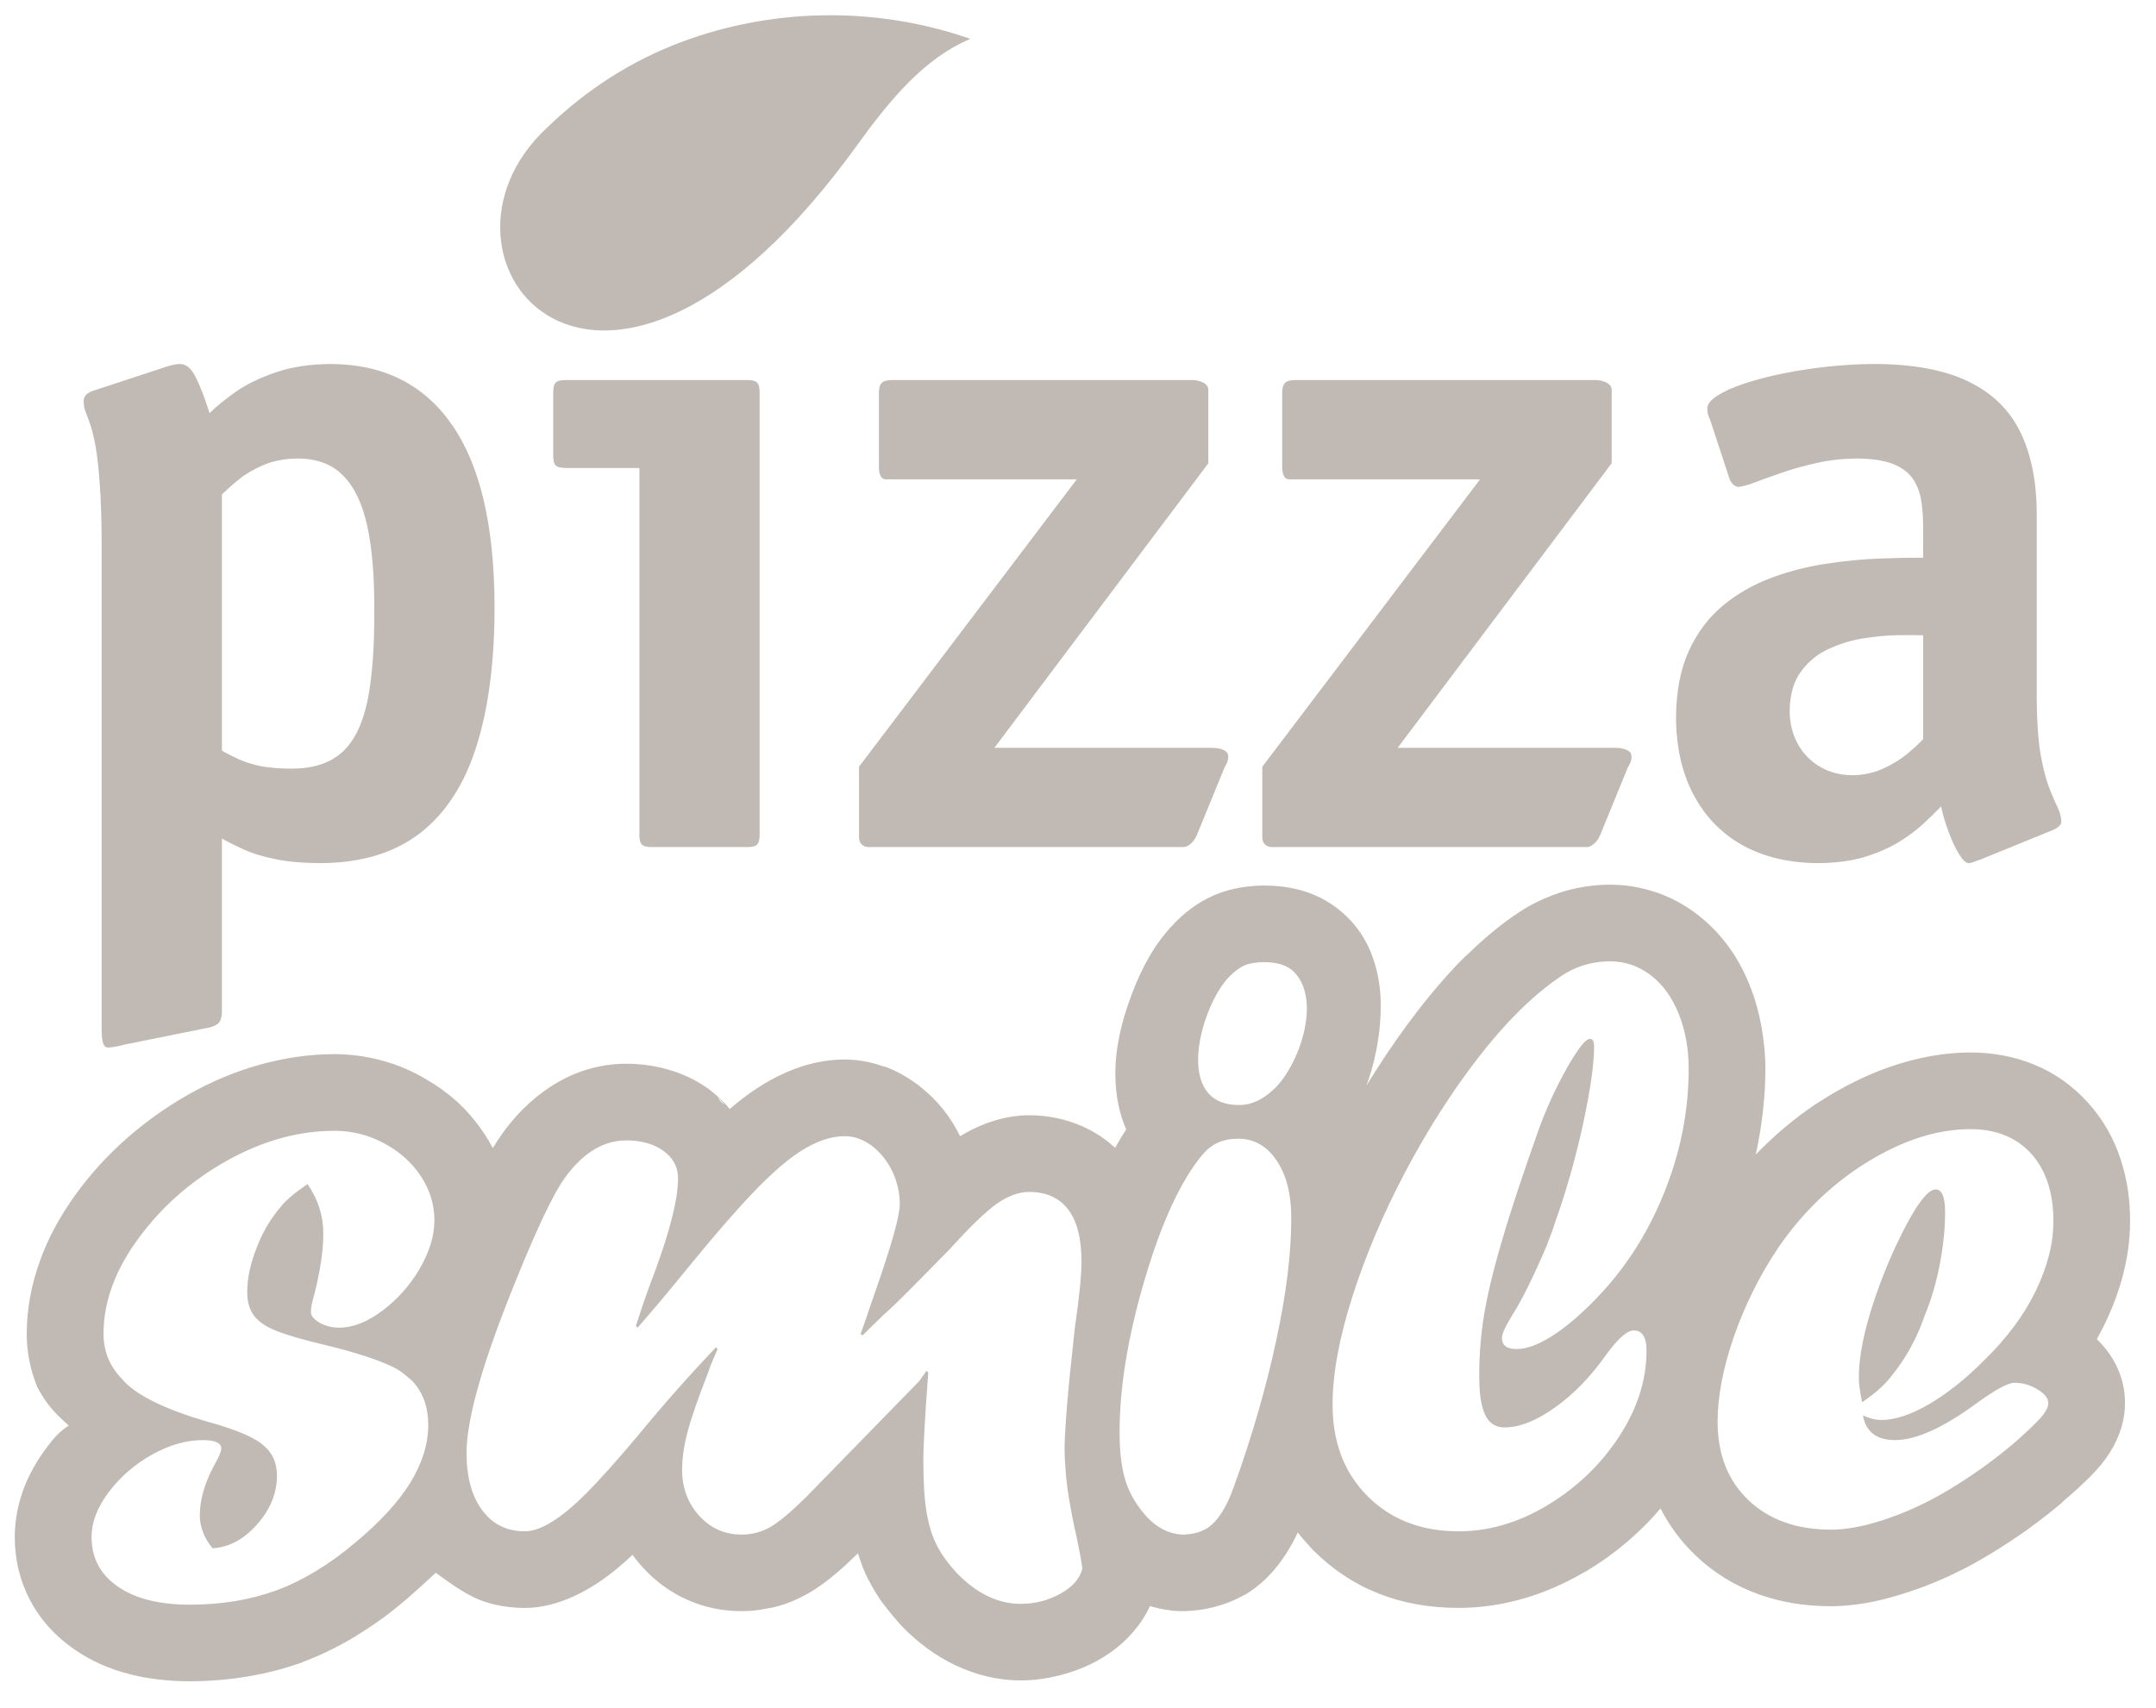 <svg width="53" height="42" viewBox="0 0 53 42" fill="none" xmlns="http://www.w3.org/2000/svg">
<path fill-rule="evenodd" clip-rule="evenodd" d="M5.455 12.158C5.563 12.053 5.699 11.929 5.866 11.794C6.032 11.658 6.234 11.538 6.471 11.437C6.711 11.333 6.99 11.278 7.316 11.274C7.793 11.274 8.17 11.418 8.445 11.704C8.724 11.991 8.918 12.414 9.035 12.964C9.151 13.518 9.205 14.195 9.201 14.994C9.206 15.904 9.151 16.648 9.035 17.225C8.914 17.802 8.709 18.225 8.41 18.496C8.111 18.767 7.692 18.903 7.153 18.899C6.855 18.899 6.603 18.876 6.401 18.837C6.199 18.794 6.028 18.74 5.881 18.674C5.734 18.608 5.59 18.535 5.455 18.457V12.158ZM5.455 20.619C5.613 20.708 5.796 20.797 5.997 20.89C6.203 20.983 6.455 21.061 6.758 21.122C7.056 21.188 7.429 21.219 7.875 21.223C8.879 21.22 9.698 20.971 10.33 20.483C10.962 19.991 11.424 19.274 11.719 18.329C12.014 17.388 12.161 16.237 12.157 14.877C12.149 12.921 11.804 11.445 11.114 10.449C10.423 9.454 9.43 8.954 8.131 8.95C7.611 8.954 7.161 9.024 6.781 9.155C6.397 9.287 6.071 9.442 5.804 9.628C5.54 9.814 5.323 9.988 5.152 10.159C5.028 9.771 4.916 9.477 4.807 9.268C4.702 9.059 4.578 8.954 4.431 8.95C4.337 8.95 4.221 8.973 4.081 9.02L2.313 9.601C2.231 9.624 2.169 9.659 2.123 9.701C2.08 9.748 2.057 9.799 2.057 9.856C2.057 9.957 2.072 10.046 2.103 10.124C2.134 10.201 2.169 10.298 2.212 10.418C2.254 10.538 2.301 10.713 2.344 10.945C2.386 11.174 2.425 11.492 2.452 11.898C2.484 12.305 2.499 12.832 2.499 13.483V25.268C2.499 25.462 2.51 25.593 2.538 25.659C2.561 25.729 2.604 25.76 2.662 25.756C2.724 25.756 2.798 25.745 2.879 25.729C2.957 25.713 3.019 25.698 3.057 25.686L5.012 25.291C5.152 25.272 5.261 25.237 5.338 25.186C5.416 25.132 5.455 25.028 5.455 24.873V20.619ZM18.673 9.671C18.677 9.546 18.657 9.458 18.615 9.411C18.572 9.365 18.483 9.341 18.348 9.345H13.926C13.79 9.341 13.701 9.365 13.658 9.411C13.615 9.458 13.596 9.546 13.6 9.671V11.182C13.596 11.305 13.615 11.391 13.658 11.441C13.701 11.488 13.79 11.507 13.926 11.507H15.718V20.503C15.714 20.627 15.733 20.716 15.776 20.762C15.819 20.809 15.908 20.832 16.043 20.828H18.348C18.483 20.832 18.572 20.809 18.615 20.762C18.657 20.716 18.677 20.627 18.673 20.503V9.671ZM30.1 18.876C30.115 18.852 30.131 18.817 30.154 18.775C30.178 18.728 30.189 18.678 30.193 18.62C30.197 18.597 30.189 18.566 30.178 18.527C30.162 18.492 30.123 18.461 30.061 18.434C29.999 18.403 29.895 18.387 29.751 18.387H24.445L29.704 11.391V9.578C29.7 9.508 29.658 9.45 29.576 9.407C29.495 9.368 29.406 9.345 29.309 9.345H21.931C21.807 9.345 21.718 9.368 21.672 9.419C21.625 9.473 21.602 9.554 21.606 9.671V11.484C21.606 11.569 21.617 11.639 21.644 11.697C21.668 11.751 21.71 11.782 21.768 11.786H26.47L21.117 18.852V20.596C21.117 20.666 21.14 20.724 21.183 20.762C21.222 20.805 21.28 20.828 21.35 20.828H29.099C29.15 20.828 29.208 20.801 29.27 20.747C29.336 20.692 29.387 20.619 29.425 20.526L30.1 18.876ZM40.014 18.876C40.029 18.852 40.045 18.817 40.068 18.775C40.092 18.728 40.103 18.678 40.107 18.62C40.111 18.597 40.103 18.566 40.092 18.527C40.076 18.492 40.038 18.461 39.975 18.434C39.913 18.403 39.809 18.387 39.665 18.387H34.359L39.619 11.391V9.578C39.614 9.508 39.572 9.45 39.49 9.407C39.409 9.368 39.32 9.345 39.223 9.345H31.845C31.721 9.345 31.632 9.368 31.586 9.419C31.539 9.473 31.516 9.554 31.52 9.671V11.484C31.52 11.569 31.531 11.639 31.558 11.697C31.582 11.751 31.624 11.782 31.683 11.786H36.384L31.031 18.852V20.596C31.031 20.666 31.054 20.724 31.097 20.762C31.136 20.805 31.194 20.828 31.264 20.828H39.014C39.064 20.828 39.122 20.801 39.184 20.747C39.25 20.692 39.301 20.619 39.339 20.526L40.014 18.876ZM50.463 20.41C50.522 20.387 50.572 20.355 50.611 20.321C50.65 20.286 50.673 20.247 50.673 20.201C50.669 20.088 50.638 19.972 50.58 19.848C50.518 19.724 50.448 19.561 50.37 19.36C50.293 19.158 50.223 18.883 50.161 18.538C50.103 18.19 50.072 17.736 50.068 17.179V12.692C50.072 11.887 49.944 11.205 49.676 10.647C49.412 10.093 48.986 9.671 48.396 9.384C47.807 9.097 47.031 8.95 46.065 8.95C45.704 8.95 45.332 8.973 44.952 9.012C44.572 9.054 44.203 9.109 43.85 9.179C43.493 9.252 43.175 9.334 42.896 9.426C42.613 9.519 42.388 9.62 42.225 9.725C42.058 9.83 41.973 9.934 41.969 10.042C41.969 10.136 41.992 10.228 42.039 10.322L42.505 11.739C42.516 11.79 42.543 11.84 42.586 11.89C42.628 11.941 42.679 11.968 42.737 11.972C42.815 11.968 42.946 11.933 43.133 11.864C43.319 11.794 43.54 11.712 43.803 11.623C44.067 11.53 44.354 11.453 44.665 11.383C44.975 11.313 45.293 11.278 45.623 11.274C45.987 11.274 46.278 11.317 46.499 11.394C46.72 11.476 46.887 11.592 47 11.743C47.112 11.89 47.186 12.073 47.225 12.286C47.259 12.495 47.279 12.731 47.275 12.995V13.715C46.965 13.711 46.6 13.719 46.189 13.734C45.774 13.75 45.34 13.793 44.882 13.863C44.428 13.932 43.982 14.044 43.548 14.207C43.113 14.366 42.722 14.591 42.369 14.877C42.016 15.168 41.733 15.536 41.523 15.989C41.314 16.439 41.205 16.993 41.201 17.644C41.205 18.376 41.349 19.007 41.632 19.542C41.915 20.076 42.314 20.491 42.834 20.782C43.358 21.072 43.974 21.219 44.692 21.223C45.126 21.22 45.507 21.169 45.836 21.072C46.162 20.971 46.445 20.847 46.686 20.7C46.922 20.553 47.128 20.398 47.294 20.243C47.461 20.088 47.601 19.949 47.717 19.829C47.76 20.03 47.818 20.235 47.9 20.449C47.977 20.662 48.062 20.844 48.152 20.991C48.241 21.138 48.319 21.216 48.392 21.223C48.439 21.22 48.489 21.208 48.544 21.185C48.598 21.161 48.648 21.146 48.695 21.131L50.463 20.41ZM47.275 18.178C47.182 18.275 47.054 18.395 46.891 18.531C46.728 18.666 46.531 18.79 46.301 18.895C46.077 18.999 45.817 19.058 45.53 19.062C45.231 19.057 44.967 18.988 44.738 18.852C44.509 18.717 44.327 18.531 44.196 18.295C44.064 18.058 43.998 17.787 43.994 17.481C44.001 17.074 44.094 16.749 44.281 16.501C44.463 16.257 44.696 16.067 44.983 15.943C45.266 15.815 45.561 15.73 45.867 15.687C46.178 15.641 46.457 15.617 46.713 15.617C46.965 15.617 47.151 15.617 47.275 15.621V18.178V18.178Z" fill="#C1BAB4"/>
<path fill-rule="evenodd" clip-rule="evenodd" d="M10.871 38.786C10.819 38.749 10.767 38.711 10.713 38.673L10.711 38.673L10.707 38.677C10.259 39.091 9.833 39.485 9.337 39.839C9.142 39.978 8.943 40.109 8.74 40.233C8.525 40.363 8.311 40.48 8.096 40.585C7.881 40.69 7.666 40.782 7.452 40.862L7.447 40.863L7.443 40.864L7.444 40.867L7.444 40.869C7.234 40.946 7.015 41.014 6.79 41.073C6.564 41.131 6.331 41.181 6.091 41.221L6.091 41.221V41.222C5.855 41.261 5.617 41.291 5.38 41.31C5.142 41.33 4.904 41.34 4.665 41.34C4.402 41.34 4.149 41.325 3.905 41.297C3.661 41.269 3.427 41.226 3.202 41.169C2.945 41.105 2.703 41.021 2.473 40.919C2.244 40.816 2.028 40.695 1.825 40.554C1.59 40.392 1.383 40.21 1.203 40.011C1.023 39.812 0.87 39.594 0.745 39.358C0.618 39.118 0.522 38.867 0.459 38.607C0.395 38.346 0.363 38.075 0.363 37.794C0.363 37.588 0.383 37.383 0.421 37.18C0.46 36.976 0.518 36.773 0.595 36.572C0.66 36.402 0.741 36.232 0.839 36.062C0.936 35.891 1.05 35.721 1.18 35.55C1.325 35.358 1.476 35.185 1.691 35.055C1.31 34.71 1.143 34.524 0.919 34.112C0.832 33.9 0.767 33.685 0.723 33.465C0.679 33.246 0.657 33.023 0.657 32.796C0.657 32.495 0.685 32.194 0.74 31.892C0.795 31.591 0.878 31.288 0.988 30.985C1.089 30.707 1.213 30.432 1.36 30.162C1.654 29.62 2.031 29.105 2.445 28.651C2.652 28.423 2.875 28.204 3.112 27.995C3.344 27.79 3.586 27.598 3.839 27.418C4.352 27.052 4.917 26.73 5.497 26.488C5.788 26.367 6.084 26.264 6.385 26.18C6.694 26.094 7.001 26.029 7.307 25.985C7.613 25.942 7.918 25.92 8.22 25.92C8.402 25.92 8.584 25.931 8.765 25.954C8.946 25.976 9.126 26.01 9.306 26.055C9.483 26.099 9.656 26.154 9.827 26.22C9.997 26.287 10.164 26.365 10.328 26.453C10.349 26.465 10.37 26.476 10.39 26.488C10.41 26.5 10.43 26.512 10.449 26.524C10.591 26.605 10.724 26.689 10.849 26.778C10.975 26.867 11.092 26.96 11.201 27.057C11.332 27.173 11.457 27.301 11.575 27.439C11.693 27.576 11.805 27.725 11.911 27.885C11.983 27.996 12.053 28.111 12.115 28.229C12.321 27.888 12.56 27.572 12.841 27.287C13.05 27.075 13.273 26.892 13.509 26.736C13.804 26.542 14.108 26.397 14.423 26.301C14.737 26.204 15.061 26.156 15.394 26.156C15.567 26.156 15.738 26.167 15.907 26.19C16.075 26.213 16.241 26.247 16.405 26.293C16.589 26.344 16.764 26.409 16.931 26.488C17.097 26.566 17.255 26.659 17.403 26.765C17.423 26.779 17.442 26.794 17.461 26.808C17.48 26.823 17.498 26.838 17.516 26.853C17.595 26.915 17.67 26.982 17.74 27.051C17.811 27.12 17.877 27.192 17.939 27.269C18.131 27.103 18.323 26.953 18.516 26.822C18.709 26.689 18.903 26.574 19.097 26.476C19.376 26.335 19.655 26.229 19.934 26.158C20.212 26.087 20.489 26.052 20.766 26.052C20.925 26.052 21.086 26.067 21.248 26.096C21.409 26.125 21.572 26.17 21.736 26.228L21.737 26.225L21.738 26.221C21.876 26.27 22.012 26.332 22.147 26.405C22.282 26.479 22.415 26.565 22.547 26.662C22.562 26.673 22.577 26.684 22.591 26.695C22.605 26.706 22.619 26.718 22.633 26.729C22.734 26.81 22.831 26.895 22.921 26.984C23.012 27.074 23.098 27.169 23.178 27.268C23.257 27.366 23.332 27.471 23.403 27.582C23.473 27.694 23.54 27.813 23.602 27.938C23.705 27.874 23.81 27.816 23.918 27.764C24.025 27.711 24.135 27.664 24.247 27.622C24.425 27.556 24.602 27.506 24.777 27.473C24.952 27.439 25.125 27.422 25.295 27.422C25.529 27.422 25.755 27.445 25.975 27.491C26.195 27.537 26.409 27.606 26.616 27.698C26.764 27.765 26.905 27.842 27.038 27.929C27.171 28.017 27.295 28.115 27.412 28.223C27.456 28.143 27.502 28.066 27.547 27.99C27.592 27.915 27.638 27.841 27.685 27.769C27.596 27.567 27.529 27.352 27.485 27.123C27.441 26.894 27.418 26.651 27.418 26.395C27.418 26.237 27.428 26.075 27.447 25.908C27.466 25.741 27.495 25.57 27.533 25.395C27.565 25.246 27.606 25.092 27.655 24.933C27.703 24.774 27.76 24.608 27.825 24.438C27.889 24.267 27.957 24.105 28.029 23.952C28.1 23.799 28.175 23.655 28.254 23.52C28.341 23.369 28.435 23.226 28.535 23.094C28.634 22.961 28.739 22.837 28.85 22.723H28.85L28.85 22.722C28.916 22.651 28.986 22.584 29.058 22.52C29.13 22.456 29.204 22.396 29.281 22.34L29.285 22.337L29.289 22.334L29.289 22.334L29.288 22.333C29.371 22.272 29.457 22.216 29.547 22.164C29.636 22.112 29.729 22.065 29.825 22.022L29.85 22.011L29.876 22V22C29.975 21.959 30.076 21.924 30.18 21.894C30.283 21.865 30.39 21.841 30.498 21.823L30.546 21.816L30.594 21.809C30.677 21.798 30.758 21.789 30.838 21.783C30.918 21.777 30.996 21.774 31.073 21.774C31.51 21.774 31.902 21.843 32.252 21.982C32.601 22.12 32.908 22.328 33.174 22.605L33.178 22.608L33.181 22.612C33.325 22.762 33.449 22.929 33.552 23.113C33.656 23.296 33.739 23.497 33.802 23.714C33.849 23.876 33.885 24.041 33.908 24.21C33.931 24.38 33.943 24.553 33.943 24.731C33.943 24.897 33.935 25.067 33.918 25.24C33.902 25.414 33.877 25.59 33.844 25.77L33.835 25.812L33.826 25.854C33.797 25.999 33.764 26.142 33.724 26.281C33.685 26.421 33.641 26.558 33.591 26.692C33.629 26.63 33.667 26.569 33.706 26.507C33.744 26.445 33.783 26.383 33.823 26.322C33.991 26.058 34.161 25.804 34.333 25.559C34.504 25.314 34.678 25.079 34.852 24.853C35.048 24.6 35.24 24.366 35.427 24.151C35.614 23.936 35.796 23.739 35.974 23.562C35.992 23.543 36.011 23.526 36.029 23.508C36.048 23.491 36.067 23.474 36.087 23.458C36.271 23.278 36.456 23.111 36.639 22.958C36.823 22.804 37.005 22.663 37.188 22.535L37.218 22.514L37.249 22.494C37.41 22.381 37.578 22.28 37.753 22.193C37.927 22.105 38.108 22.03 38.296 21.967L38.295 21.966L38.295 21.965C38.507 21.894 38.721 21.841 38.935 21.806C39.149 21.771 39.364 21.753 39.581 21.753C39.774 21.753 39.965 21.769 40.152 21.8C40.34 21.832 40.525 21.879 40.708 21.941L40.712 21.943L40.715 21.943L40.715 21.943L40.716 21.941C40.892 22.002 41.063 22.076 41.229 22.165C41.395 22.254 41.555 22.357 41.71 22.474C41.727 22.487 41.744 22.501 41.761 22.514C41.777 22.527 41.793 22.541 41.809 22.554C41.939 22.66 42.062 22.774 42.177 22.895C42.291 23.016 42.398 23.145 42.496 23.28C42.597 23.419 42.691 23.567 42.777 23.725C42.862 23.882 42.941 24.049 43.011 24.225C43.074 24.382 43.13 24.544 43.178 24.713C43.226 24.881 43.267 25.056 43.299 25.237C43.332 25.416 43.357 25.592 43.373 25.765C43.389 25.938 43.398 26.108 43.398 26.274C43.398 26.589 43.381 26.908 43.347 27.232C43.314 27.556 43.264 27.884 43.197 28.217L43.178 28.303L43.161 28.388L43.212 28.336L43.263 28.284C43.474 28.072 43.693 27.872 43.919 27.684C44.145 27.497 44.379 27.321 44.62 27.158C44.635 27.148 44.651 27.138 44.666 27.128C44.681 27.119 44.697 27.109 44.712 27.1C45.001 26.913 45.292 26.746 45.585 26.601C45.879 26.456 46.174 26.331 46.472 26.228C46.809 26.112 47.141 26.025 47.468 25.967C47.795 25.909 48.118 25.879 48.436 25.879C48.714 25.879 48.983 25.904 49.243 25.952C49.502 26.001 49.752 26.074 49.991 26.171C50.245 26.273 50.483 26.404 50.706 26.56C50.928 26.717 51.135 26.9 51.325 27.11L51.329 27.115L51.332 27.118H51.333L51.333 27.118C51.513 27.318 51.669 27.535 51.803 27.766C51.936 27.997 52.045 28.244 52.131 28.506C52.208 28.741 52.266 28.985 52.305 29.238C52.344 29.492 52.363 29.755 52.363 30.027C52.363 30.238 52.349 30.451 52.321 30.667C52.293 30.883 52.252 31.1 52.196 31.32C52.145 31.523 52.081 31.728 52.005 31.934C51.928 32.14 51.84 32.348 51.739 32.557C51.709 32.619 51.678 32.681 51.645 32.742C51.614 32.804 51.58 32.865 51.546 32.926C51.586 32.965 51.624 33.005 51.661 33.046C51.698 33.087 51.733 33.129 51.767 33.172C51.925 33.373 52.043 33.586 52.121 33.807C52.199 34.028 52.238 34.26 52.238 34.499C52.238 34.702 52.208 34.904 52.148 35.104C52.088 35.304 51.998 35.502 51.877 35.697C51.812 35.802 51.737 35.906 51.654 36.009C51.571 36.112 51.478 36.214 51.377 36.313C51.283 36.407 51.179 36.506 51.066 36.609C50.952 36.713 50.829 36.821 50.697 36.934L50.695 36.935L50.694 36.937L50.695 36.939L50.697 36.941C50.578 37.042 50.455 37.142 50.328 37.242C50.201 37.342 50.069 37.442 49.933 37.541L49.929 37.544L49.925 37.547L49.925 37.548L49.926 37.548C49.805 37.636 49.678 37.724 49.546 37.813C49.414 37.902 49.277 37.992 49.134 38.082C48.997 38.168 48.863 38.25 48.731 38.326C48.6 38.402 48.471 38.474 48.346 38.54L48.322 38.552L48.299 38.564C48.178 38.625 48.055 38.686 47.927 38.745C47.8 38.804 47.668 38.861 47.534 38.917C47.404 38.971 47.27 39.022 47.133 39.071C46.997 39.119 46.857 39.166 46.714 39.209C46.556 39.257 46.406 39.298 46.266 39.333C46.126 39.367 45.994 39.395 45.872 39.416L45.836 39.421L45.8 39.427C45.658 39.449 45.522 39.466 45.391 39.477C45.259 39.489 45.133 39.495 45.012 39.495C44.692 39.495 44.384 39.47 44.088 39.422C43.792 39.373 43.509 39.3 43.237 39.203C42.946 39.099 42.672 38.968 42.414 38.81C42.157 38.653 41.916 38.468 41.692 38.256L41.671 38.236L41.65 38.215C41.479 38.049 41.324 37.872 41.186 37.684C41.048 37.497 40.926 37.299 40.82 37.09C40.741 37.183 40.659 37.274 40.577 37.363C40.493 37.451 40.408 37.537 40.321 37.62C40.121 37.812 39.911 37.992 39.694 38.158C39.476 38.325 39.25 38.479 39.015 38.62C38.995 38.632 38.975 38.644 38.954 38.655C38.934 38.667 38.913 38.677 38.893 38.688C38.664 38.82 38.432 38.936 38.199 39.037C37.965 39.138 37.729 39.224 37.491 39.294C37.218 39.375 36.945 39.435 36.672 39.476C36.399 39.516 36.127 39.536 35.856 39.536C35.138 39.536 34.482 39.418 33.887 39.182C33.292 38.947 32.759 38.593 32.287 38.122C32.265 38.1 32.244 38.078 32.223 38.056C32.203 38.033 32.182 38.01 32.163 37.986C32.117 37.937 32.073 37.887 32.029 37.836C31.986 37.786 31.943 37.734 31.902 37.682C31.86 37.772 31.815 37.86 31.768 37.946C31.721 38.031 31.672 38.114 31.622 38.194C31.495 38.391 31.359 38.568 31.212 38.724C31.064 38.88 30.906 39.015 30.737 39.129C30.699 39.155 30.66 39.179 30.621 39.202C30.582 39.224 30.542 39.245 30.502 39.264C30.402 39.317 30.3 39.363 30.194 39.404C30.088 39.444 29.979 39.479 29.866 39.508L29.867 39.509L29.867 39.509C29.729 39.545 29.593 39.572 29.459 39.589C29.326 39.606 29.193 39.616 29.063 39.616H29.053H29.043C28.989 39.616 28.935 39.613 28.883 39.609C28.831 39.605 28.778 39.598 28.727 39.59C28.65 39.579 28.573 39.566 28.496 39.55C28.42 39.533 28.344 39.514 28.269 39.491C28.216 39.605 28.156 39.715 28.086 39.822C28.017 39.928 27.939 40.031 27.853 40.13C27.736 40.266 27.605 40.392 27.462 40.508C27.319 40.623 27.162 40.728 26.993 40.824C26.853 40.902 26.705 40.972 26.551 41.033C26.396 41.094 26.235 41.146 26.066 41.19C25.898 41.233 25.733 41.265 25.57 41.287C25.409 41.308 25.249 41.319 25.091 41.319C24.816 41.319 24.543 41.287 24.274 41.224C24.005 41.161 23.738 41.066 23.475 40.941C23.243 40.829 23.019 40.696 22.805 40.539C22.59 40.383 22.384 40.205 22.188 40.004C22.164 39.98 22.141 39.956 22.119 39.931C22.098 39.906 22.076 39.881 22.056 39.855C21.993 39.785 21.934 39.715 21.878 39.646C21.822 39.577 21.769 39.509 21.72 39.441L21.718 39.442L21.717 39.444C21.649 39.35 21.584 39.254 21.523 39.154C21.462 39.054 21.404 38.95 21.35 38.844L21.349 38.845L21.347 38.846C21.3 38.753 21.255 38.652 21.212 38.544C21.17 38.435 21.129 38.318 21.09 38.193C20.99 38.291 20.896 38.381 20.807 38.463C20.717 38.545 20.633 38.62 20.553 38.688C20.441 38.783 20.331 38.87 20.224 38.947C20.118 39.025 20.014 39.094 19.913 39.154C19.895 39.164 19.878 39.174 19.86 39.184C19.843 39.194 19.825 39.203 19.807 39.212C19.692 39.276 19.575 39.332 19.458 39.38C19.341 39.428 19.223 39.468 19.103 39.5C19.067 39.51 19.029 39.519 18.992 39.527C18.956 39.534 18.919 39.541 18.882 39.546C18.77 39.57 18.66 39.587 18.552 39.599C18.443 39.61 18.336 39.616 18.23 39.616C17.997 39.616 17.769 39.593 17.547 39.547C17.326 39.501 17.111 39.432 16.902 39.339C16.694 39.248 16.498 39.134 16.314 39.001C16.13 38.867 15.958 38.713 15.798 38.537C15.754 38.489 15.711 38.439 15.67 38.388C15.628 38.337 15.588 38.285 15.55 38.231C15.488 38.29 15.425 38.347 15.362 38.404C15.298 38.46 15.233 38.515 15.168 38.569C14.856 38.829 14.496 39.071 14.111 39.248C13.726 39.424 13.316 39.537 12.9 39.537C12.646 39.537 12.4 39.509 12.163 39.454C11.639 39.334 11.283 39.08 10.871 38.786ZM17.712 27.076C17.596 26.918 17.667 26.989 17.732 27.063C17.797 27.138 17.855 27.217 17.712 27.076ZM6.316 37.487C5.99 37.854 5.626 38.048 5.224 38.069C5.016 37.813 4.912 37.542 4.912 37.259C4.912 36.857 5.044 36.421 5.308 35.95C5.394 35.794 5.439 35.684 5.439 35.614C5.439 35.48 5.287 35.41 4.982 35.41C4.576 35.41 4.16 35.532 3.737 35.767C3.315 36.002 2.961 36.31 2.677 36.684C2.393 37.058 2.251 37.428 2.251 37.795C2.251 38.308 2.466 38.713 2.895 39.01C3.325 39.308 3.914 39.457 4.666 39.457C5.446 39.457 6.157 39.339 6.798 39.104C7.442 38.865 8.09 38.474 8.738 37.927C9.348 37.418 9.799 36.926 10.09 36.452C10.381 35.974 10.527 35.504 10.527 35.036C10.527 34.597 10.398 34.24 10.139 33.96C9.972 33.811 9.844 33.714 9.764 33.666C9.411 33.472 8.808 33.268 7.948 33.06C7.432 32.939 7.047 32.825 6.794 32.724C6.541 32.624 6.357 32.499 6.247 32.354C6.136 32.208 6.077 32.015 6.077 31.772C6.077 31.426 6.157 31.063 6.312 30.675C6.454 30.297 6.656 29.959 6.912 29.661C7.012 29.526 7.231 29.342 7.56 29.114C7.817 29.491 7.948 29.896 7.948 30.322C7.948 30.755 7.872 31.26 7.723 31.841C7.667 32.025 7.643 32.163 7.643 32.257C7.643 32.354 7.713 32.44 7.851 32.52C7.99 32.603 8.153 32.645 8.343 32.645C8.676 32.645 9.026 32.506 9.393 32.233C9.761 31.959 10.069 31.616 10.312 31.205C10.554 30.789 10.679 30.391 10.679 30.007C10.679 29.616 10.565 29.252 10.343 28.916C10.121 28.581 9.82 28.314 9.438 28.11C9.061 27.906 8.655 27.805 8.222 27.805C7.328 27.805 6.441 28.054 5.561 28.549C4.68 29.048 3.959 29.685 3.394 30.464C2.826 31.239 2.545 32.018 2.545 32.797C2.545 33.23 2.698 33.6 3.003 33.911C3.328 34.296 4.029 34.645 5.103 34.957C5.834 35.158 6.306 35.365 6.513 35.573C6.711 35.75 6.808 35.985 6.808 36.283C6.808 36.715 6.645 37.117 6.316 37.487ZM19.825 36.802L22.597 33.96L22.777 33.707L22.819 33.749C22.739 34.829 22.698 35.542 22.698 35.888C22.698 36.414 22.722 36.84 22.774 37.162C22.826 37.484 22.909 37.761 23.027 37.993C23.145 38.224 23.315 38.456 23.529 38.688C24.018 39.187 24.538 39.436 25.092 39.436C25.446 39.436 25.772 39.353 26.073 39.183C26.375 39.014 26.551 38.809 26.607 38.567C26.579 38.356 26.524 38.065 26.444 37.695C26.375 37.39 26.323 37.113 26.281 36.861C26.239 36.611 26.212 36.376 26.195 36.158C26.177 35.937 26.17 35.756 26.17 35.614C26.17 35.424 26.188 35.092 26.226 34.614C26.264 34.14 26.33 33.482 26.423 32.645C26.531 31.9 26.586 31.357 26.586 31.011C26.586 30.45 26.475 30.024 26.257 29.737C26.035 29.45 25.716 29.308 25.297 29.308C25.041 29.308 24.774 29.408 24.493 29.605C24.216 29.806 23.834 30.177 23.346 30.716C22.611 31.468 22.15 31.931 21.966 32.105C21.887 32.181 21.8 32.26 21.707 32.343L21.678 32.371C21.599 32.447 21.525 32.517 21.461 32.582C21.422 32.619 21.381 32.66 21.338 32.703C21.296 32.745 21.252 32.789 21.204 32.835L21.155 32.797C21.161 32.782 21.167 32.766 21.173 32.75C21.207 32.657 21.246 32.551 21.287 32.43C21.326 32.306 21.384 32.141 21.455 31.937C21.466 31.906 21.477 31.874 21.488 31.841C21.908 30.644 22.119 29.903 22.119 29.612C22.119 29.328 22.057 29.055 21.932 28.795C21.807 28.536 21.637 28.328 21.429 28.172C21.218 28.016 21 27.937 20.767 27.937C20.248 27.937 19.672 28.228 19.041 28.809C18.556 29.235 17.836 30.038 16.879 31.212C16.325 31.89 15.922 32.368 15.673 32.645L15.632 32.603C15.787 32.115 15.94 31.679 16.089 31.294C16.474 30.253 16.668 29.481 16.668 28.972C16.668 28.695 16.546 28.47 16.307 28.297C16.065 28.124 15.763 28.041 15.396 28.041C14.796 28.041 14.259 28.39 13.795 29.093C13.476 29.602 13.025 30.599 12.443 32.084C11.792 33.763 11.469 34.974 11.469 35.725C11.469 36.321 11.597 36.791 11.854 37.134C12.11 37.48 12.46 37.653 12.9 37.653C13.095 37.653 13.32 37.574 13.569 37.418C13.819 37.266 14.1 37.03 14.412 36.719C14.723 36.407 15.143 35.94 15.673 35.31C16.3 34.545 16.945 33.818 17.6 33.129L17.641 33.171C17.637 33.18 17.633 33.19 17.629 33.199C17.604 33.26 17.573 33.334 17.534 33.42C17.489 33.517 17.444 33.635 17.399 33.77C17.146 34.417 16.98 34.905 16.896 35.234C16.81 35.563 16.768 35.864 16.768 36.141C16.768 36.587 16.91 36.965 17.191 37.272C17.472 37.581 17.818 37.733 18.23 37.733C18.494 37.733 18.736 37.667 18.955 37.536C19.177 37.404 19.464 37.158 19.825 36.802ZM28.211 37.318C28.461 37.574 28.738 37.712 29.043 37.733H29.064C29.3 37.733 29.508 37.681 29.684 37.57C29.941 37.397 30.155 37.058 30.332 36.556C30.779 35.313 31.126 34.116 31.372 32.963C31.622 31.81 31.743 30.803 31.743 29.945C31.743 29.363 31.625 28.896 31.383 28.536C31.143 28.179 30.828 27.999 30.433 27.999C30.062 27.999 29.771 28.131 29.559 28.394C29.033 29.024 28.561 30.038 28.146 31.44C27.73 32.845 27.522 34.102 27.522 35.22C27.522 35.718 27.574 36.127 27.678 36.442C27.782 36.757 27.962 37.047 28.211 37.318ZM30.222 24.012C29.53 24.708 28.812 27.17 30.449 27.17H30.477C30.767 27.17 31.052 27.034 31.329 26.769C31.923 26.201 32.498 24.615 31.819 23.908C31.66 23.742 31.414 23.658 31.074 23.658C30.877 23.658 30.717 23.686 30.592 23.738C30.468 23.794 30.346 23.887 30.222 24.012ZM38.913 27.649C38.73 28.484 38.504 29.283 38.231 30.048C38.185 30.197 38.144 30.311 38.109 30.398C38.081 30.465 38.058 30.53 38.035 30.593C38.03 30.607 38.025 30.622 38.019 30.637C37.7 31.384 37.423 31.945 37.187 32.319C37.011 32.603 36.921 32.797 36.921 32.897C36.921 33.081 37.042 33.171 37.278 33.171C37.52 33.171 37.804 33.07 38.13 32.866C38.456 32.662 38.792 32.381 39.145 32.025C39.891 31.281 40.469 30.402 40.885 29.387C41.304 28.373 41.512 27.334 41.512 26.275C41.512 25.78 41.429 25.33 41.266 24.925C41.103 24.52 40.875 24.205 40.577 23.977C40.279 23.752 39.95 23.638 39.582 23.638C39.1 23.638 38.664 23.783 38.272 24.074C37.638 24.52 36.993 25.161 36.342 26.002C35.694 26.84 35.097 27.774 34.55 28.806C34.006 29.837 33.573 30.858 33.247 31.876C32.921 32.894 32.758 33.783 32.758 34.538C32.758 35.465 33.046 36.217 33.621 36.791C34.197 37.366 34.942 37.653 35.857 37.653C36.602 37.653 37.33 37.439 38.043 37.01C38.757 36.58 39.343 36.02 39.797 35.331C40.247 34.642 40.476 33.936 40.476 33.212C40.476 32.88 40.372 32.714 40.161 32.714C39.998 32.714 39.773 32.914 39.482 33.312C39.107 33.846 38.691 34.278 38.231 34.604C37.773 34.932 37.354 35.099 36.983 35.099C36.768 35.099 36.609 34.995 36.512 34.794C36.411 34.59 36.363 34.268 36.363 33.828C36.363 33.316 36.404 32.811 36.484 32.319C36.567 31.824 36.712 31.215 36.928 30.488C37.139 29.761 37.444 28.847 37.835 27.747C38.019 27.244 38.244 26.753 38.515 26.268C38.788 25.787 38.976 25.545 39.083 25.545C39.152 25.545 39.187 25.604 39.187 25.729C39.187 26.172 39.093 26.816 38.913 27.649ZM46.485 33.849C46.323 34.06 46.087 34.268 45.775 34.479C45.72 34.216 45.695 34.012 45.695 33.87C45.695 33.458 45.778 32.966 45.941 32.395C46.108 31.824 46.323 31.25 46.586 30.675C47.033 29.723 47.366 29.245 47.584 29.245C47.736 29.245 47.816 29.432 47.816 29.803C47.816 30.204 47.771 30.633 47.685 31.09C47.594 31.551 47.473 31.966 47.317 32.34C47.123 32.907 46.846 33.41 46.485 33.849ZM46.586 35.41C46.136 35.41 45.868 35.209 45.796 34.804C45.952 34.877 46.104 34.915 46.253 34.915C46.582 34.915 46.971 34.787 47.414 34.531C47.858 34.271 48.312 33.915 48.769 33.455C49.331 32.907 49.757 32.337 50.044 31.741C50.332 31.146 50.478 30.574 50.478 30.028C50.478 29.325 50.294 28.771 49.934 28.37C49.57 27.968 49.071 27.764 48.437 27.764C47.556 27.764 46.635 28.082 45.675 28.719C44.895 29.245 44.24 29.907 43.703 30.696C43.252 31.371 42.892 32.097 42.621 32.873C42.355 33.645 42.223 34.341 42.223 34.957C42.223 35.76 42.476 36.404 42.982 36.888C43.491 37.37 44.167 37.612 45.013 37.612C45.352 37.612 45.737 37.546 46.17 37.414C46.603 37.283 47.036 37.103 47.47 36.878C47.903 36.649 48.353 36.366 48.821 36.026C49.289 35.684 49.701 35.334 50.059 34.974C50.256 34.78 50.353 34.621 50.353 34.5C50.353 34.386 50.266 34.271 50.09 34.164C49.913 34.057 49.726 34.001 49.521 34.001C49.358 34.001 49.04 34.175 48.568 34.521C47.754 35.113 47.095 35.41 46.586 35.41Z" fill="#C1BAB4"/>
<path fill-rule="evenodd" clip-rule="evenodd" d="M23.854 0.956C21.418 0.106 18.875 0.239 16.767 1.027C15.533 1.488 14.431 2.19 13.459 3.129C10.009 6.304 14.735 12.345 21.069 3.572C21.902 2.418 22.733 1.427 23.854 0.956Z" fill="#C1BAB4"/>
</svg>
